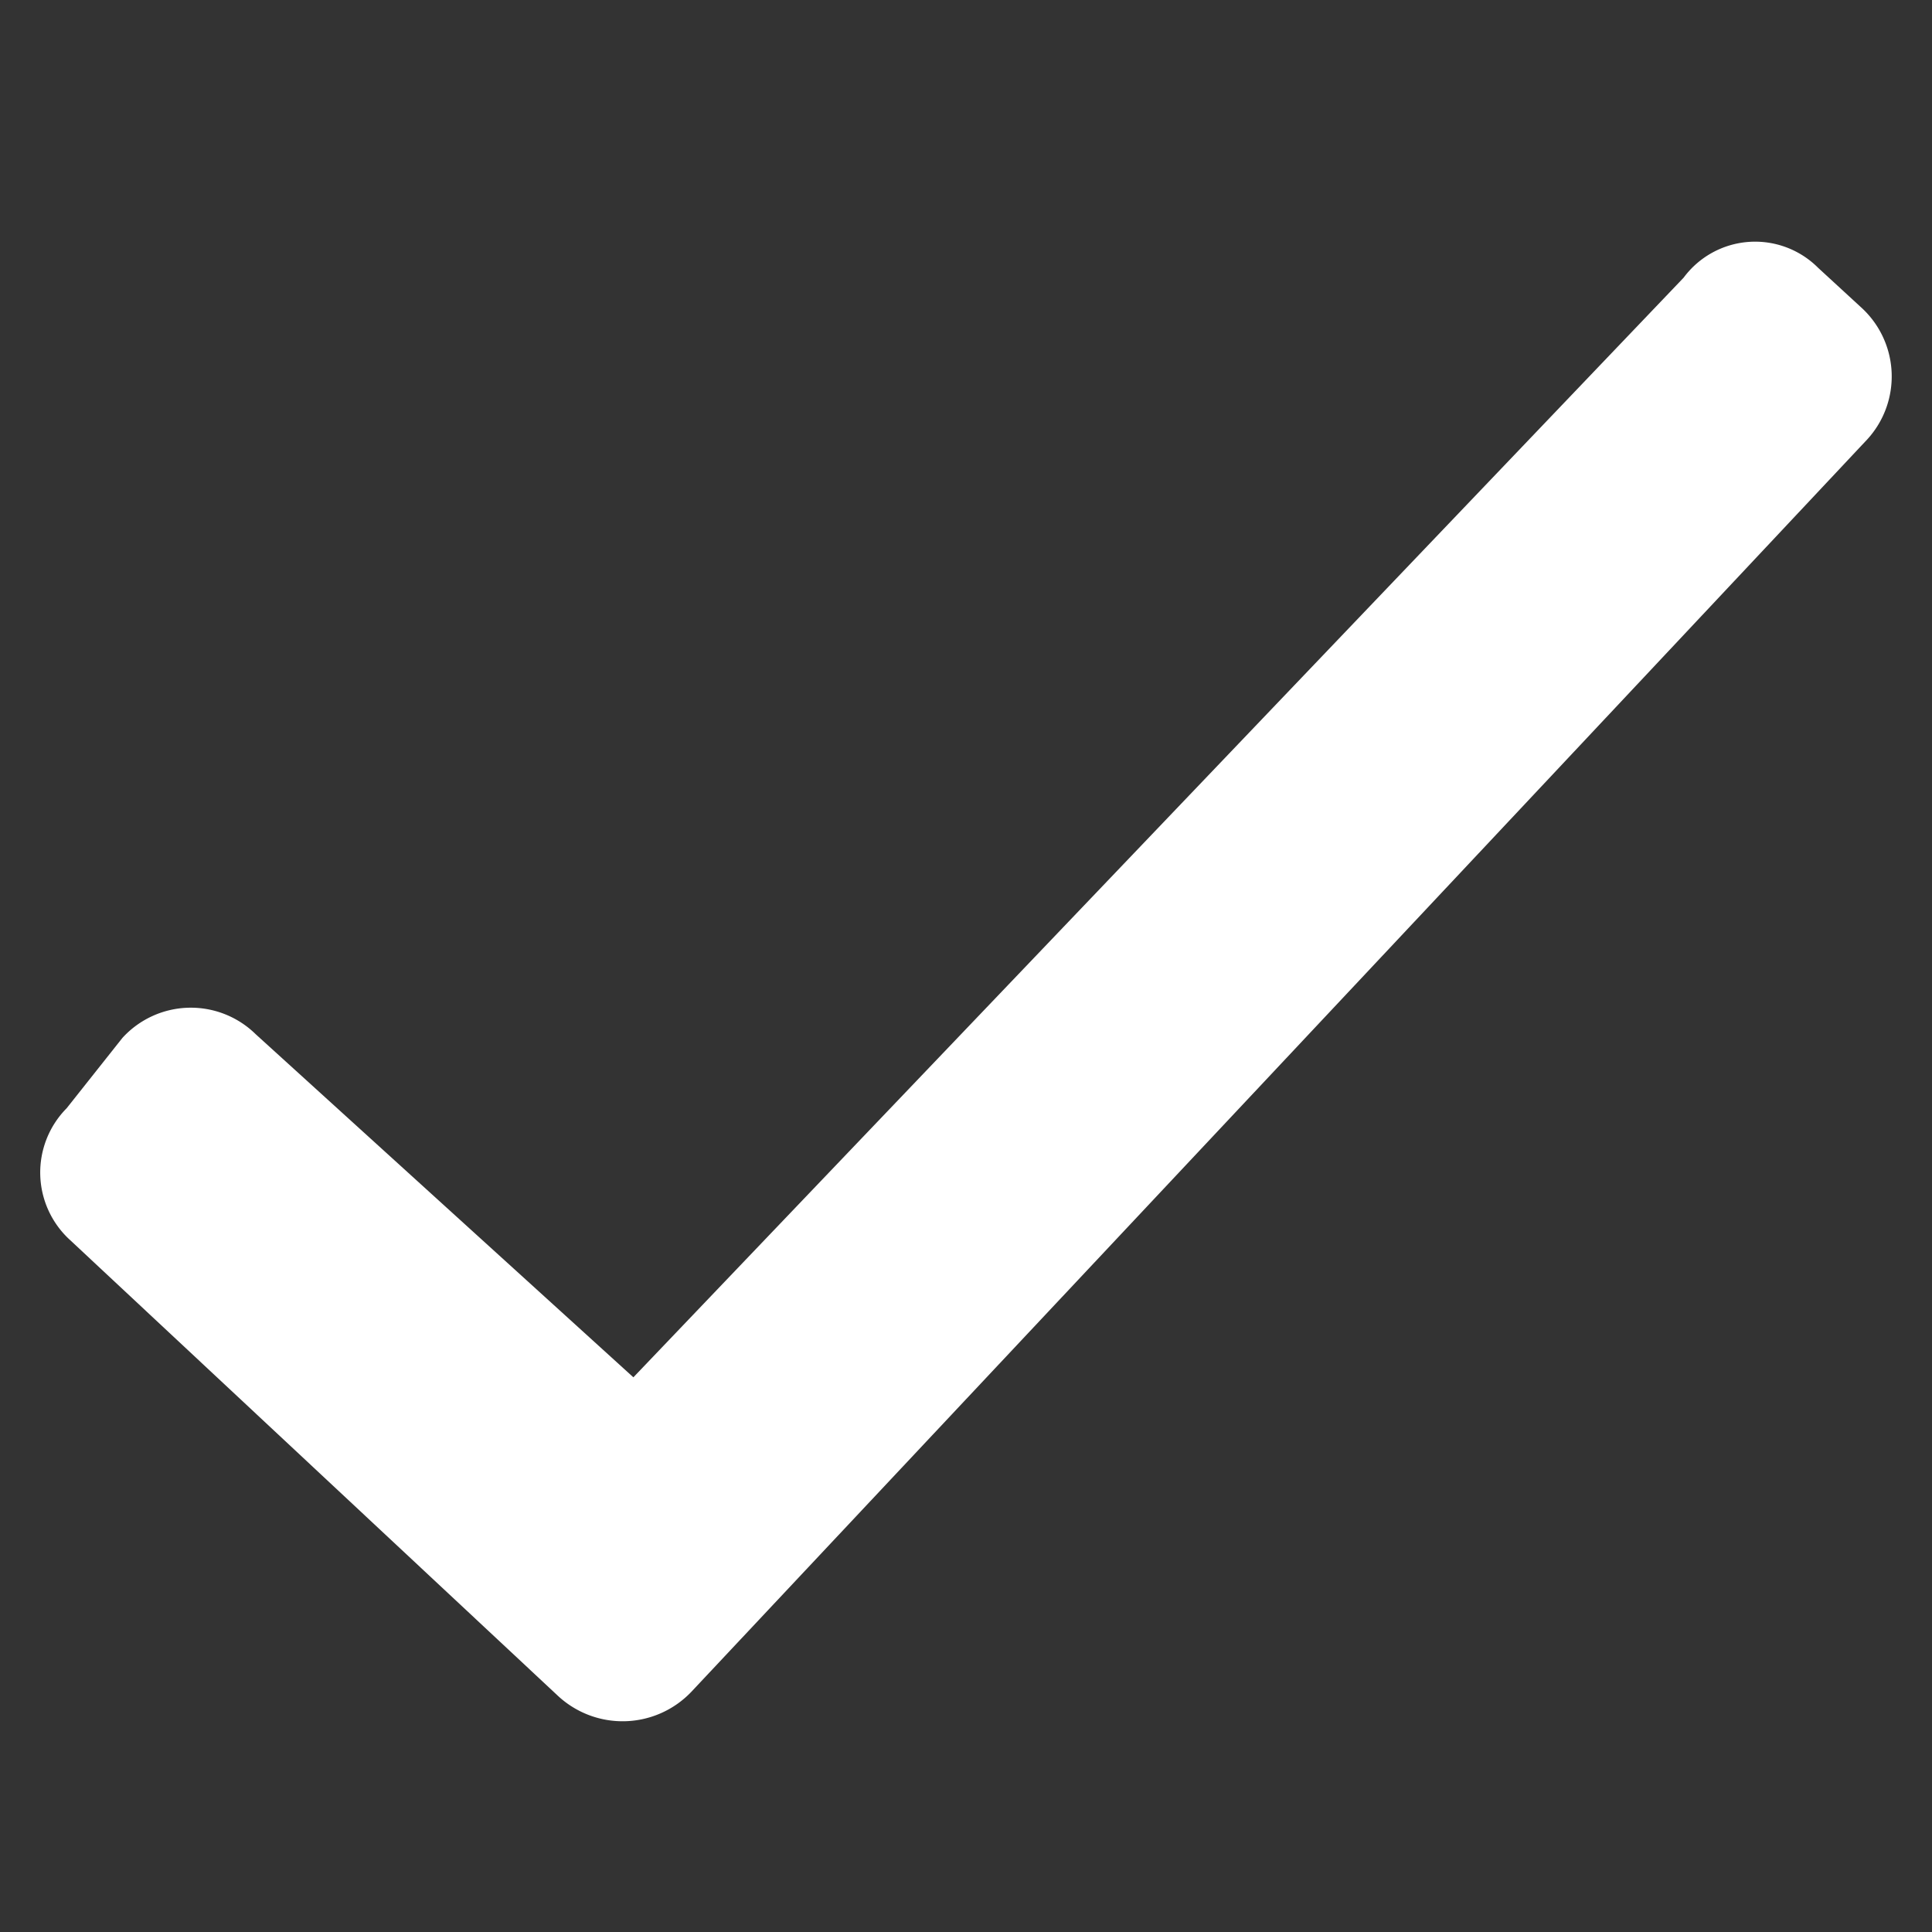 <svg xmlns="http://www.w3.org/2000/svg" xmlns:xlink="http://www.w3.org/1999/xlink" viewBox="0 0 48 48">
  <rect x="0" y="0" width="48" height="48" fill="#333333" stroke="none"/>
  <defs>
    <style>
      .cls-1 {
        clip-path: url(#clip-Artboard_5);
      }

      .cls-2 {
        fill: #fff;
      }
    </style>
    <clipPath id="clip-Artboard_5">
      <rect width="48" height="48"/>
    </clipPath>
  </defs>
  <g id="Artboard_5" data-name="Artboard – 5" class="cls-1">
    <g id="Group_9" data-name="Group 9" transform="translate(-23.959 -34.069)">
      <path id="Path_41" data-name="Path 41" class="cls-2" d="M70.351,44.985,41.13,76.107a2.359,2.359,0,0,1-3.312.092L25.707,64.884a2.269,2.269,0,0,1-.092-3.281L27,59.856a2.3,2.3,0,0,1,3.312-.092l9.383,8.524,26.093-27.32a2.211,2.211,0,0,1,3.342-.245l1.1,1.012A2.317,2.317,0,0,1,70.351,44.985Z" transform="translate(0 0)"/>
    </g>
  </g>
</svg>
